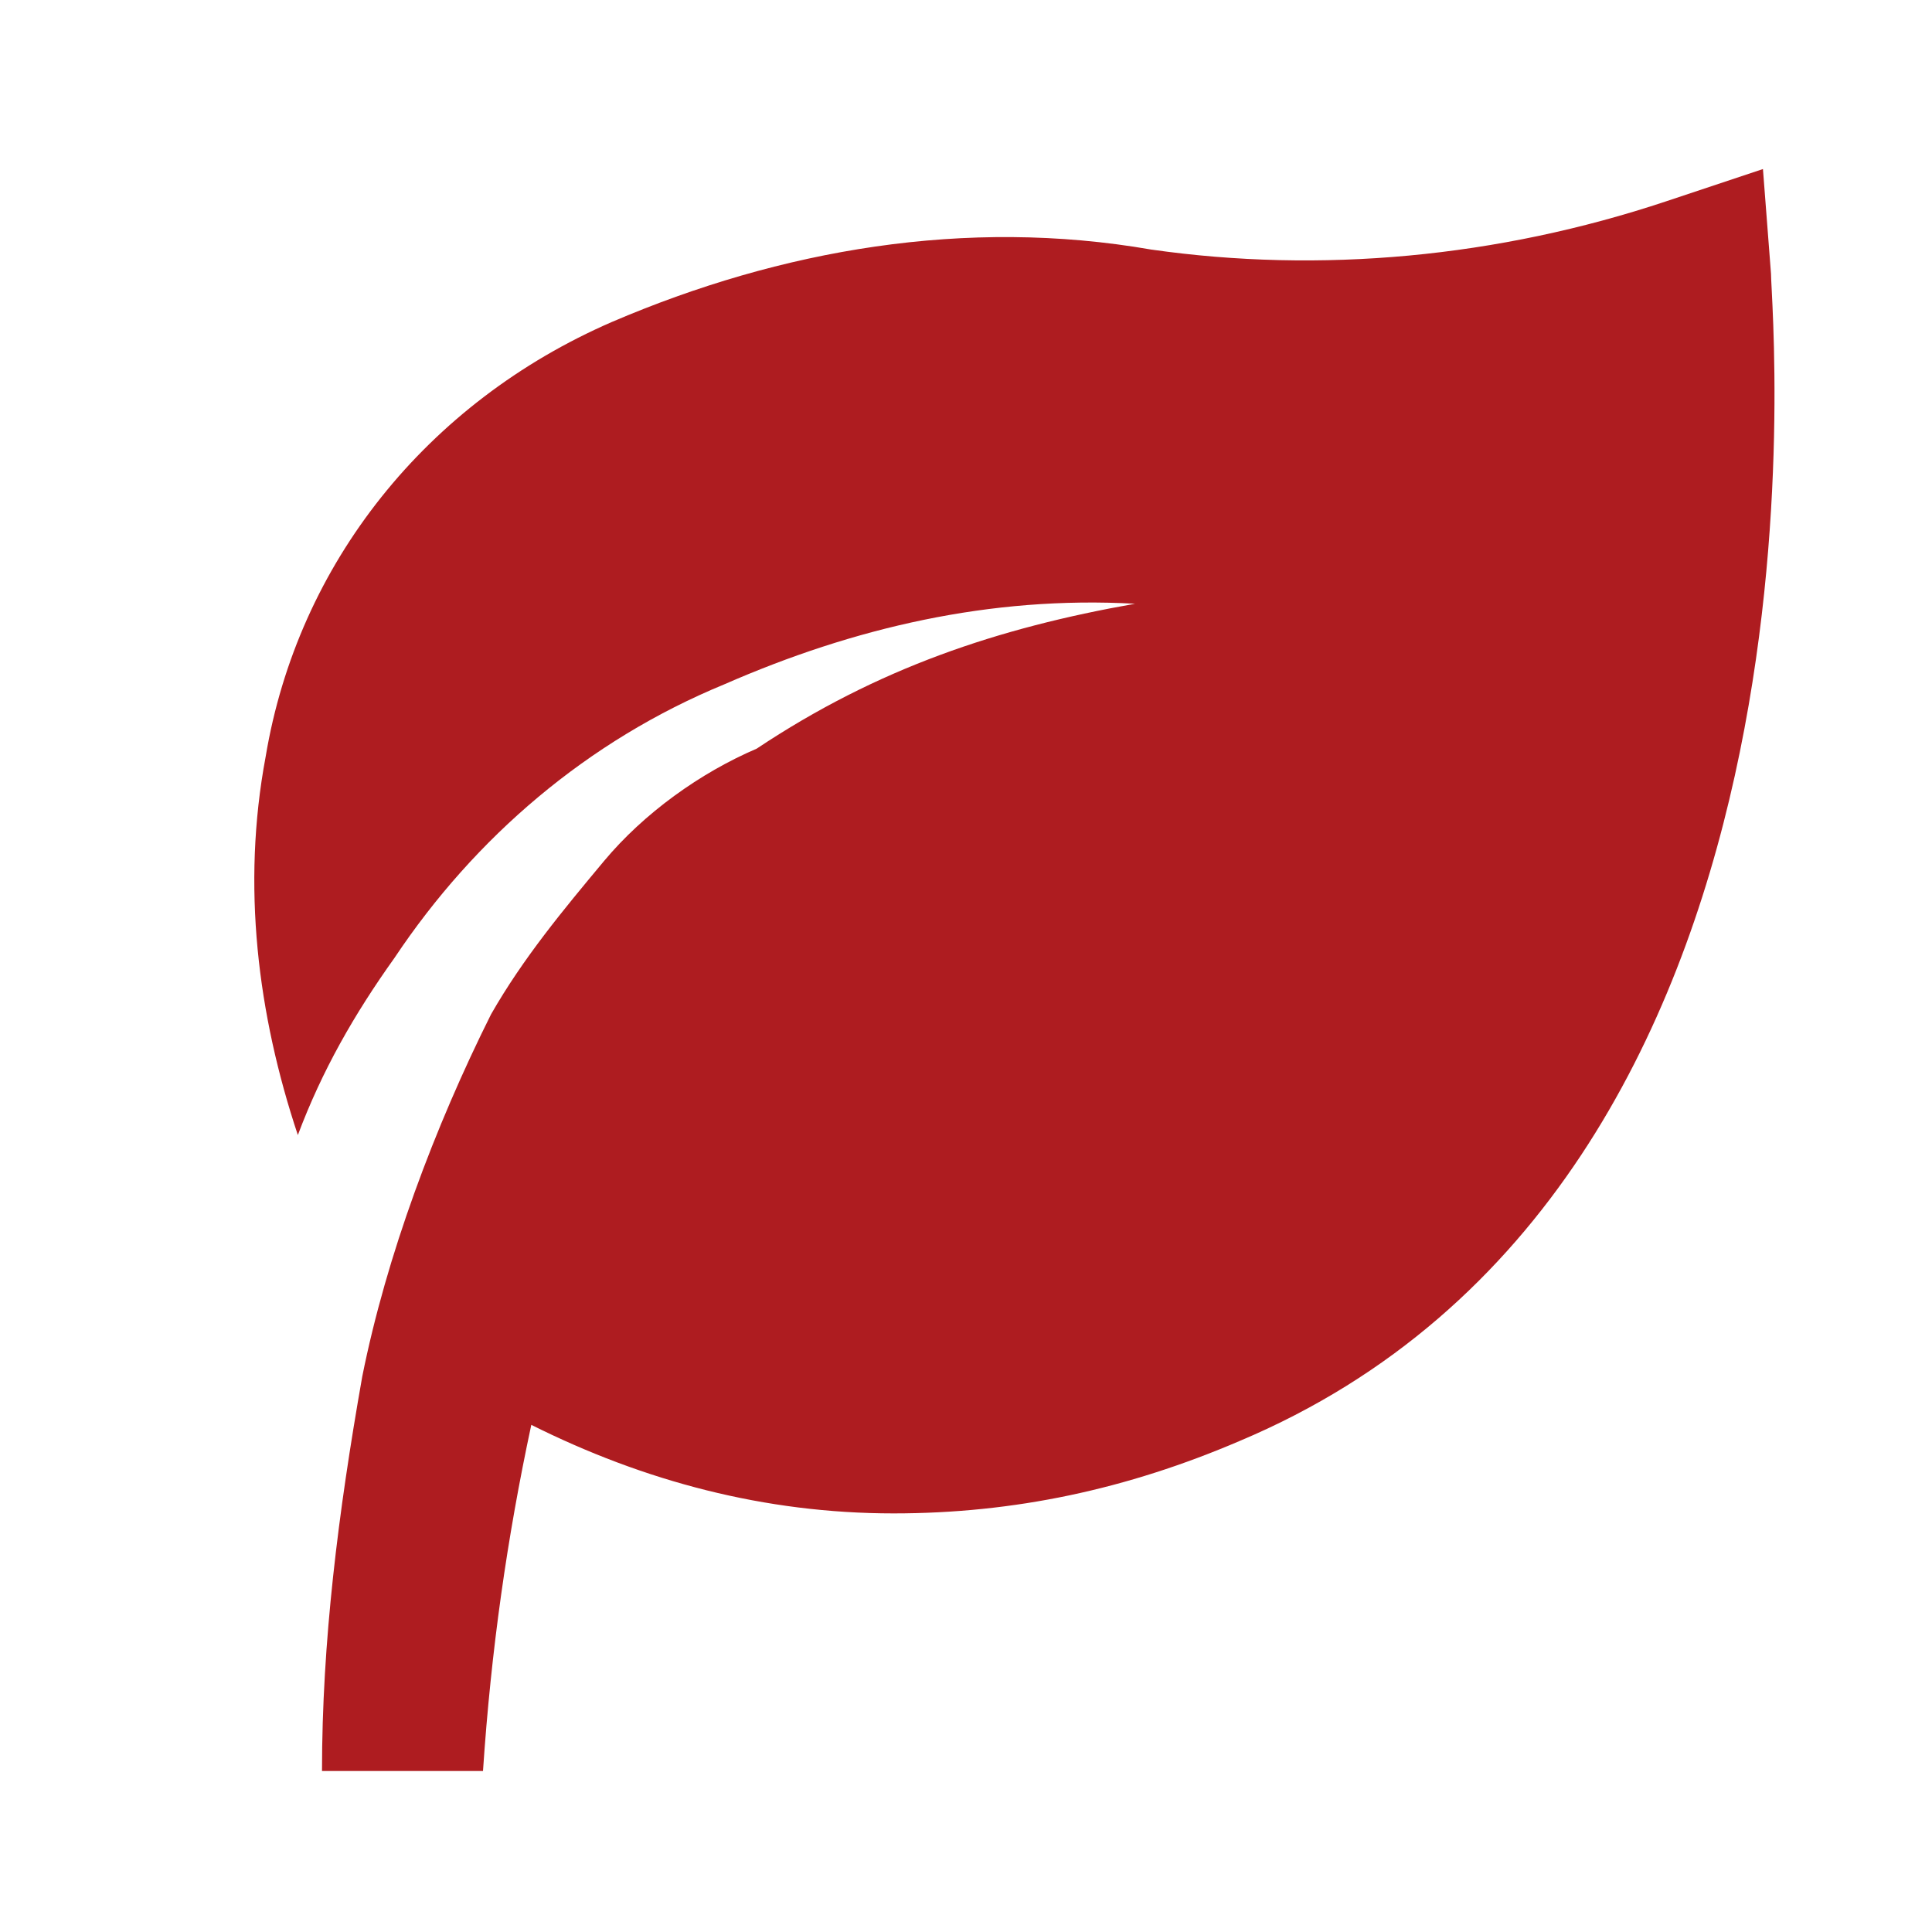 <?xml version="1.0" encoding="utf-8"?>
<!-- Generator: Adobe Illustrator 26.2.1, SVG Export Plug-In . SVG Version: 6.00 Build 0)  -->
<svg version="1.1" id="Layer_1" xmlns="http://www.w3.org/2000/svg" xmlns:xlink="http://www.w3.org/1999/xlink" x="0px" y="0px"
	 viewBox="0 0 24 24" style="enable-background:new 0 0 24 24;" xml:space="preserve">
<style type="text/css">
	.st0{fill:#AE1C20;}
</style>
<path class="st0" d="M22,3.4l-0.1-1.3l-1.2,0.4c-2.1,0.7-4.3,0.9-6.4,0.6c-2.3-0.4-4.6,0-6.7,0.9c-2.3,1-3.9,3-4.3,5.4
	C3,11,3.2,12.6,3.7,14.1c0.3-0.8,0.7-1.5,1.2-2.2c1-1.5,2.4-2.7,4.1-3.4c1.6-0.7,3.3-1.1,5.1-1c-1.7,0.3-3.2,0.8-4.7,1.8
	C8.7,9.6,8,10.1,7.5,10.7c-0.5,0.6-1,1.2-1.4,1.9c-0.7,1.4-1.3,3-1.6,4.5C4.2,18.8,4,20.4,4,22h2c0.1-1.5,0.3-2.9,0.6-4.3
	c1.4,0.7,2.9,1.1,4.5,1.1c1.5,0,2.9-0.3,4.3-0.9C23,14.7,22,3.9,22,3.4z"/>
</svg>
